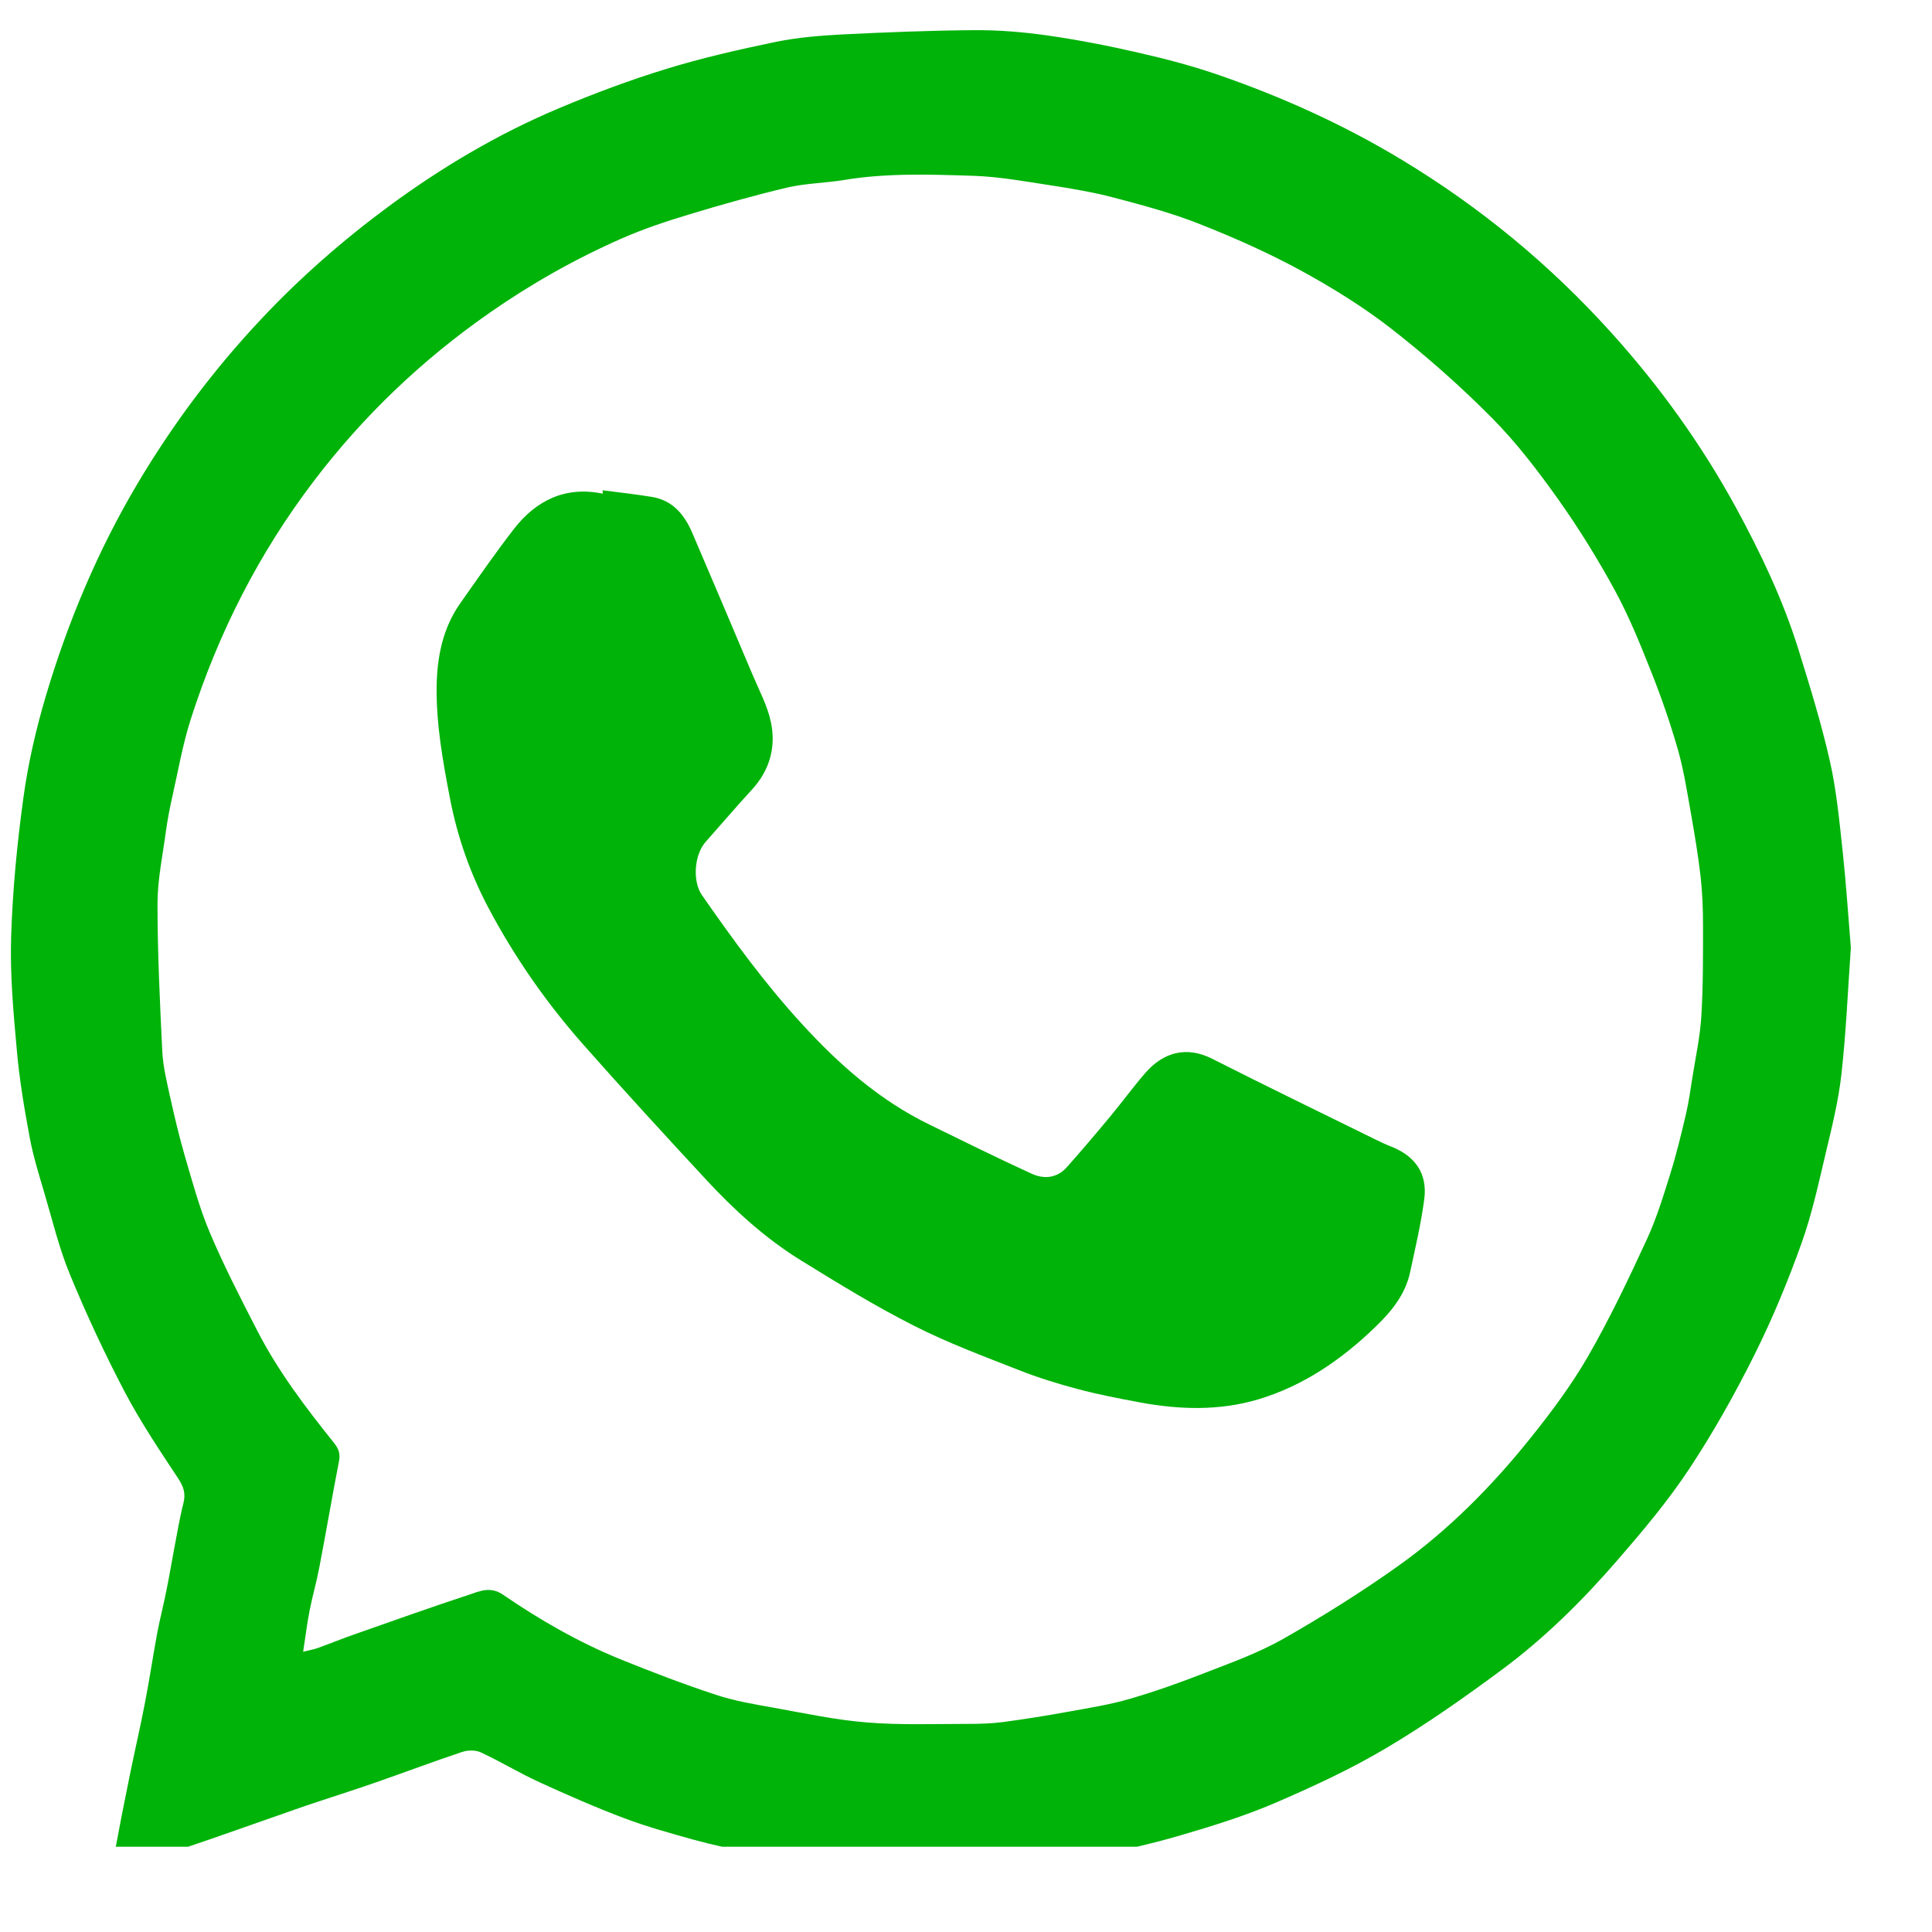 <?xml version="1.0" encoding="UTF-8"?> <svg xmlns="http://www.w3.org/2000/svg" width="21" height="21" viewBox="0 0 21 21" fill="none"><g clip-path="url(#clip0_390_208)"><path d="M20.118 10.3C20.085 10.772 20.066 11.224 20.016 11.672C19.985 11.953 19.917 12.232 19.851 12.508C19.771 12.844 19.699 13.186 19.583 13.51C19.436 13.922 19.268 14.329 19.073 14.72C18.86 15.147 18.625 15.567 18.362 15.965C18.129 16.317 17.854 16.644 17.577 16.963C17.2 17.398 16.791 17.803 16.329 18.146C15.919 18.45 15.5 18.745 15.062 19.004C14.676 19.233 14.264 19.423 13.851 19.601C13.52 19.742 13.173 19.85 12.826 19.951C12.513 20.043 12.193 20.113 11.872 20.178C11.676 20.218 11.473 20.224 11.275 20.259C10.681 20.361 10.082 20.323 9.486 20.315C9.211 20.312 8.937 20.254 8.663 20.217C8.487 20.193 8.312 20.168 8.138 20.133C7.938 20.094 7.737 20.051 7.54 19.997C7.286 19.926 7.031 19.856 6.785 19.763C6.472 19.645 6.165 19.51 5.861 19.371C5.645 19.272 5.442 19.148 5.227 19.048C5.17 19.021 5.085 19.022 5.023 19.043C4.702 19.15 4.385 19.27 4.065 19.381C3.816 19.468 3.564 19.546 3.314 19.631C2.976 19.748 2.639 19.869 2.301 19.986C2.04 20.076 1.778 20.163 1.517 20.253C1.477 20.267 1.44 20.3 1.4 20.306C1.352 20.313 1.297 20.31 1.255 20.29C1.236 20.28 1.231 20.218 1.238 20.182C1.293 19.884 1.351 19.587 1.412 19.29C1.465 19.029 1.526 18.769 1.576 18.507C1.625 18.255 1.662 18.002 1.709 17.75C1.739 17.592 1.78 17.436 1.811 17.277C1.841 17.131 1.865 16.983 1.893 16.836C1.925 16.67 1.952 16.502 1.994 16.338C2.019 16.236 1.998 16.164 1.94 16.075C1.735 15.765 1.527 15.455 1.354 15.126C1.138 14.714 0.941 14.291 0.763 13.86C0.644 13.574 0.571 13.268 0.483 12.97C0.424 12.77 0.361 12.569 0.323 12.365C0.264 12.05 0.211 11.734 0.183 11.416C0.146 11.006 0.108 10.594 0.121 10.184C0.137 9.675 0.186 9.165 0.256 8.66C0.307 8.289 0.393 7.921 0.499 7.562C0.74 6.753 1.066 5.978 1.498 5.251C1.878 4.612 2.321 4.02 2.83 3.478C3.256 3.023 3.723 2.614 4.225 2.243C4.803 1.817 5.416 1.454 6.077 1.176C6.457 1.016 6.845 0.871 7.239 0.75C7.629 0.63 8.029 0.539 8.429 0.456C8.667 0.407 8.914 0.387 9.157 0.374C9.635 0.351 10.113 0.331 10.591 0.328C10.855 0.326 11.121 0.348 11.382 0.385C11.717 0.433 12.051 0.498 12.38 0.574C12.675 0.641 12.97 0.719 13.255 0.818C13.947 1.058 14.612 1.359 15.24 1.739C16.09 2.252 16.847 2.877 17.513 3.615C18.036 4.194 18.488 4.822 18.863 5.506C19.134 6.003 19.377 6.512 19.546 7.052C19.671 7.454 19.796 7.858 19.889 8.268C19.962 8.59 19.993 8.924 20.029 9.254C20.067 9.608 20.09 9.963 20.118 10.3ZM3.295 17.954C3.364 17.936 3.409 17.929 3.452 17.914C3.593 17.863 3.733 17.806 3.874 17.757C4.278 17.615 4.682 17.471 5.089 17.337C5.21 17.297 5.329 17.238 5.468 17.334C5.869 17.609 6.291 17.851 6.742 18.035C7.086 18.174 7.432 18.307 7.783 18.422C7.987 18.49 8.203 18.525 8.415 18.563C8.748 18.623 9.082 18.695 9.419 18.722C9.781 18.752 10.147 18.738 10.512 18.738C10.642 18.738 10.774 18.735 10.903 18.718C11.141 18.686 11.379 18.648 11.615 18.605C11.839 18.564 12.065 18.529 12.283 18.465C12.561 18.384 12.836 18.286 13.106 18.18C13.393 18.069 13.686 17.963 13.951 17.812C14.376 17.57 14.793 17.309 15.191 17.026C15.742 16.635 16.217 16.154 16.639 15.627C16.864 15.346 17.081 15.055 17.26 14.745C17.496 14.335 17.7 13.906 17.898 13.477C18.004 13.249 18.078 13.006 18.153 12.766C18.22 12.553 18.273 12.335 18.324 12.117C18.356 11.983 18.374 11.846 18.396 11.709C18.431 11.487 18.48 11.266 18.493 11.043C18.513 10.714 18.511 10.384 18.511 10.055C18.511 9.877 18.504 9.697 18.484 9.521C18.458 9.293 18.419 9.067 18.38 8.842C18.339 8.614 18.304 8.383 18.242 8.162C18.16 7.875 18.063 7.592 17.953 7.315C17.833 7.011 17.709 6.705 17.554 6.419C17.367 6.076 17.16 5.741 16.934 5.423C16.714 5.114 16.481 4.809 16.215 4.541C15.873 4.196 15.506 3.872 15.123 3.573C14.816 3.334 14.479 3.126 14.137 2.939C13.785 2.748 13.415 2.583 13.042 2.436C12.74 2.316 12.422 2.231 12.107 2.148C11.879 2.088 11.645 2.049 11.411 2.013C11.135 1.971 10.858 1.92 10.579 1.911C10.109 1.896 9.638 1.879 9.17 1.957C8.967 1.99 8.758 1.992 8.559 2.038C8.201 2.123 7.846 2.223 7.493 2.33C7.245 2.405 6.997 2.487 6.76 2.591C6.253 2.814 5.771 3.086 5.316 3.404C4.587 3.913 3.949 4.521 3.411 5.229C2.814 6.013 2.373 6.881 2.073 7.819C1.986 8.091 1.937 8.376 1.874 8.655C1.845 8.782 1.821 8.91 1.803 9.038C1.768 9.3 1.712 9.563 1.712 9.825C1.712 10.359 1.738 10.894 1.764 11.428C1.772 11.585 1.809 11.741 1.843 11.896C1.893 12.122 1.946 12.349 2.011 12.572C2.093 12.851 2.169 13.135 2.282 13.401C2.436 13.764 2.617 14.115 2.797 14.465C3.022 14.903 3.319 15.295 3.626 15.678C3.679 15.743 3.701 15.797 3.685 15.881C3.61 16.266 3.545 16.652 3.471 17.036C3.441 17.195 3.396 17.349 3.365 17.507C3.338 17.645 3.321 17.786 3.295 17.954L3.295 17.954Z" fill="#00B309"></path><path d="M6.548 5.329C6.727 5.352 6.907 5.372 7.085 5.401C7.313 5.438 7.44 5.595 7.525 5.793C7.746 6.309 7.965 6.825 8.183 7.341C8.254 7.508 8.342 7.673 8.379 7.847C8.437 8.119 8.367 8.372 8.173 8.583C8.001 8.77 7.837 8.963 7.669 9.152C7.546 9.291 7.525 9.579 7.63 9.73C7.967 10.214 8.314 10.691 8.714 11.127C9.118 11.569 9.561 11.961 10.105 12.225C10.473 12.405 10.841 12.587 11.214 12.758C11.348 12.819 11.489 12.807 11.596 12.687C11.754 12.509 11.908 12.328 12.059 12.146C12.191 11.988 12.312 11.821 12.447 11.665C12.645 11.436 12.897 11.367 13.177 11.509C13.765 11.807 14.358 12.094 14.949 12.385C15.006 12.414 15.063 12.44 15.122 12.463C15.383 12.566 15.518 12.757 15.481 13.036C15.446 13.301 15.384 13.563 15.328 13.825C15.277 14.068 15.127 14.252 14.954 14.419C14.586 14.776 14.17 15.063 13.675 15.211C13.25 15.337 12.815 15.323 12.383 15.242C12.158 15.2 11.933 15.157 11.713 15.098C11.497 15.041 11.282 14.974 11.074 14.892C10.689 14.741 10.3 14.596 9.932 14.409C9.513 14.197 9.111 13.95 8.711 13.703C8.321 13.463 7.983 13.155 7.673 12.82C7.224 12.335 6.776 11.848 6.339 11.353C5.937 10.898 5.59 10.4 5.306 9.862C5.11 9.49 4.973 9.101 4.892 8.683C4.814 8.278 4.741 7.876 4.746 7.463C4.751 7.138 4.813 6.825 5.005 6.554C5.196 6.283 5.385 6.009 5.588 5.747C5.83 5.438 6.145 5.282 6.553 5.366C6.552 5.353 6.551 5.341 6.549 5.329L6.548 5.329Z" fill="#00B309"></path></g><defs><clipPath id="clip0_390_208"><rect width="20" height="20" fill="white" transform="translate(0.119 0.073)"></rect></clipPath></defs></svg> 